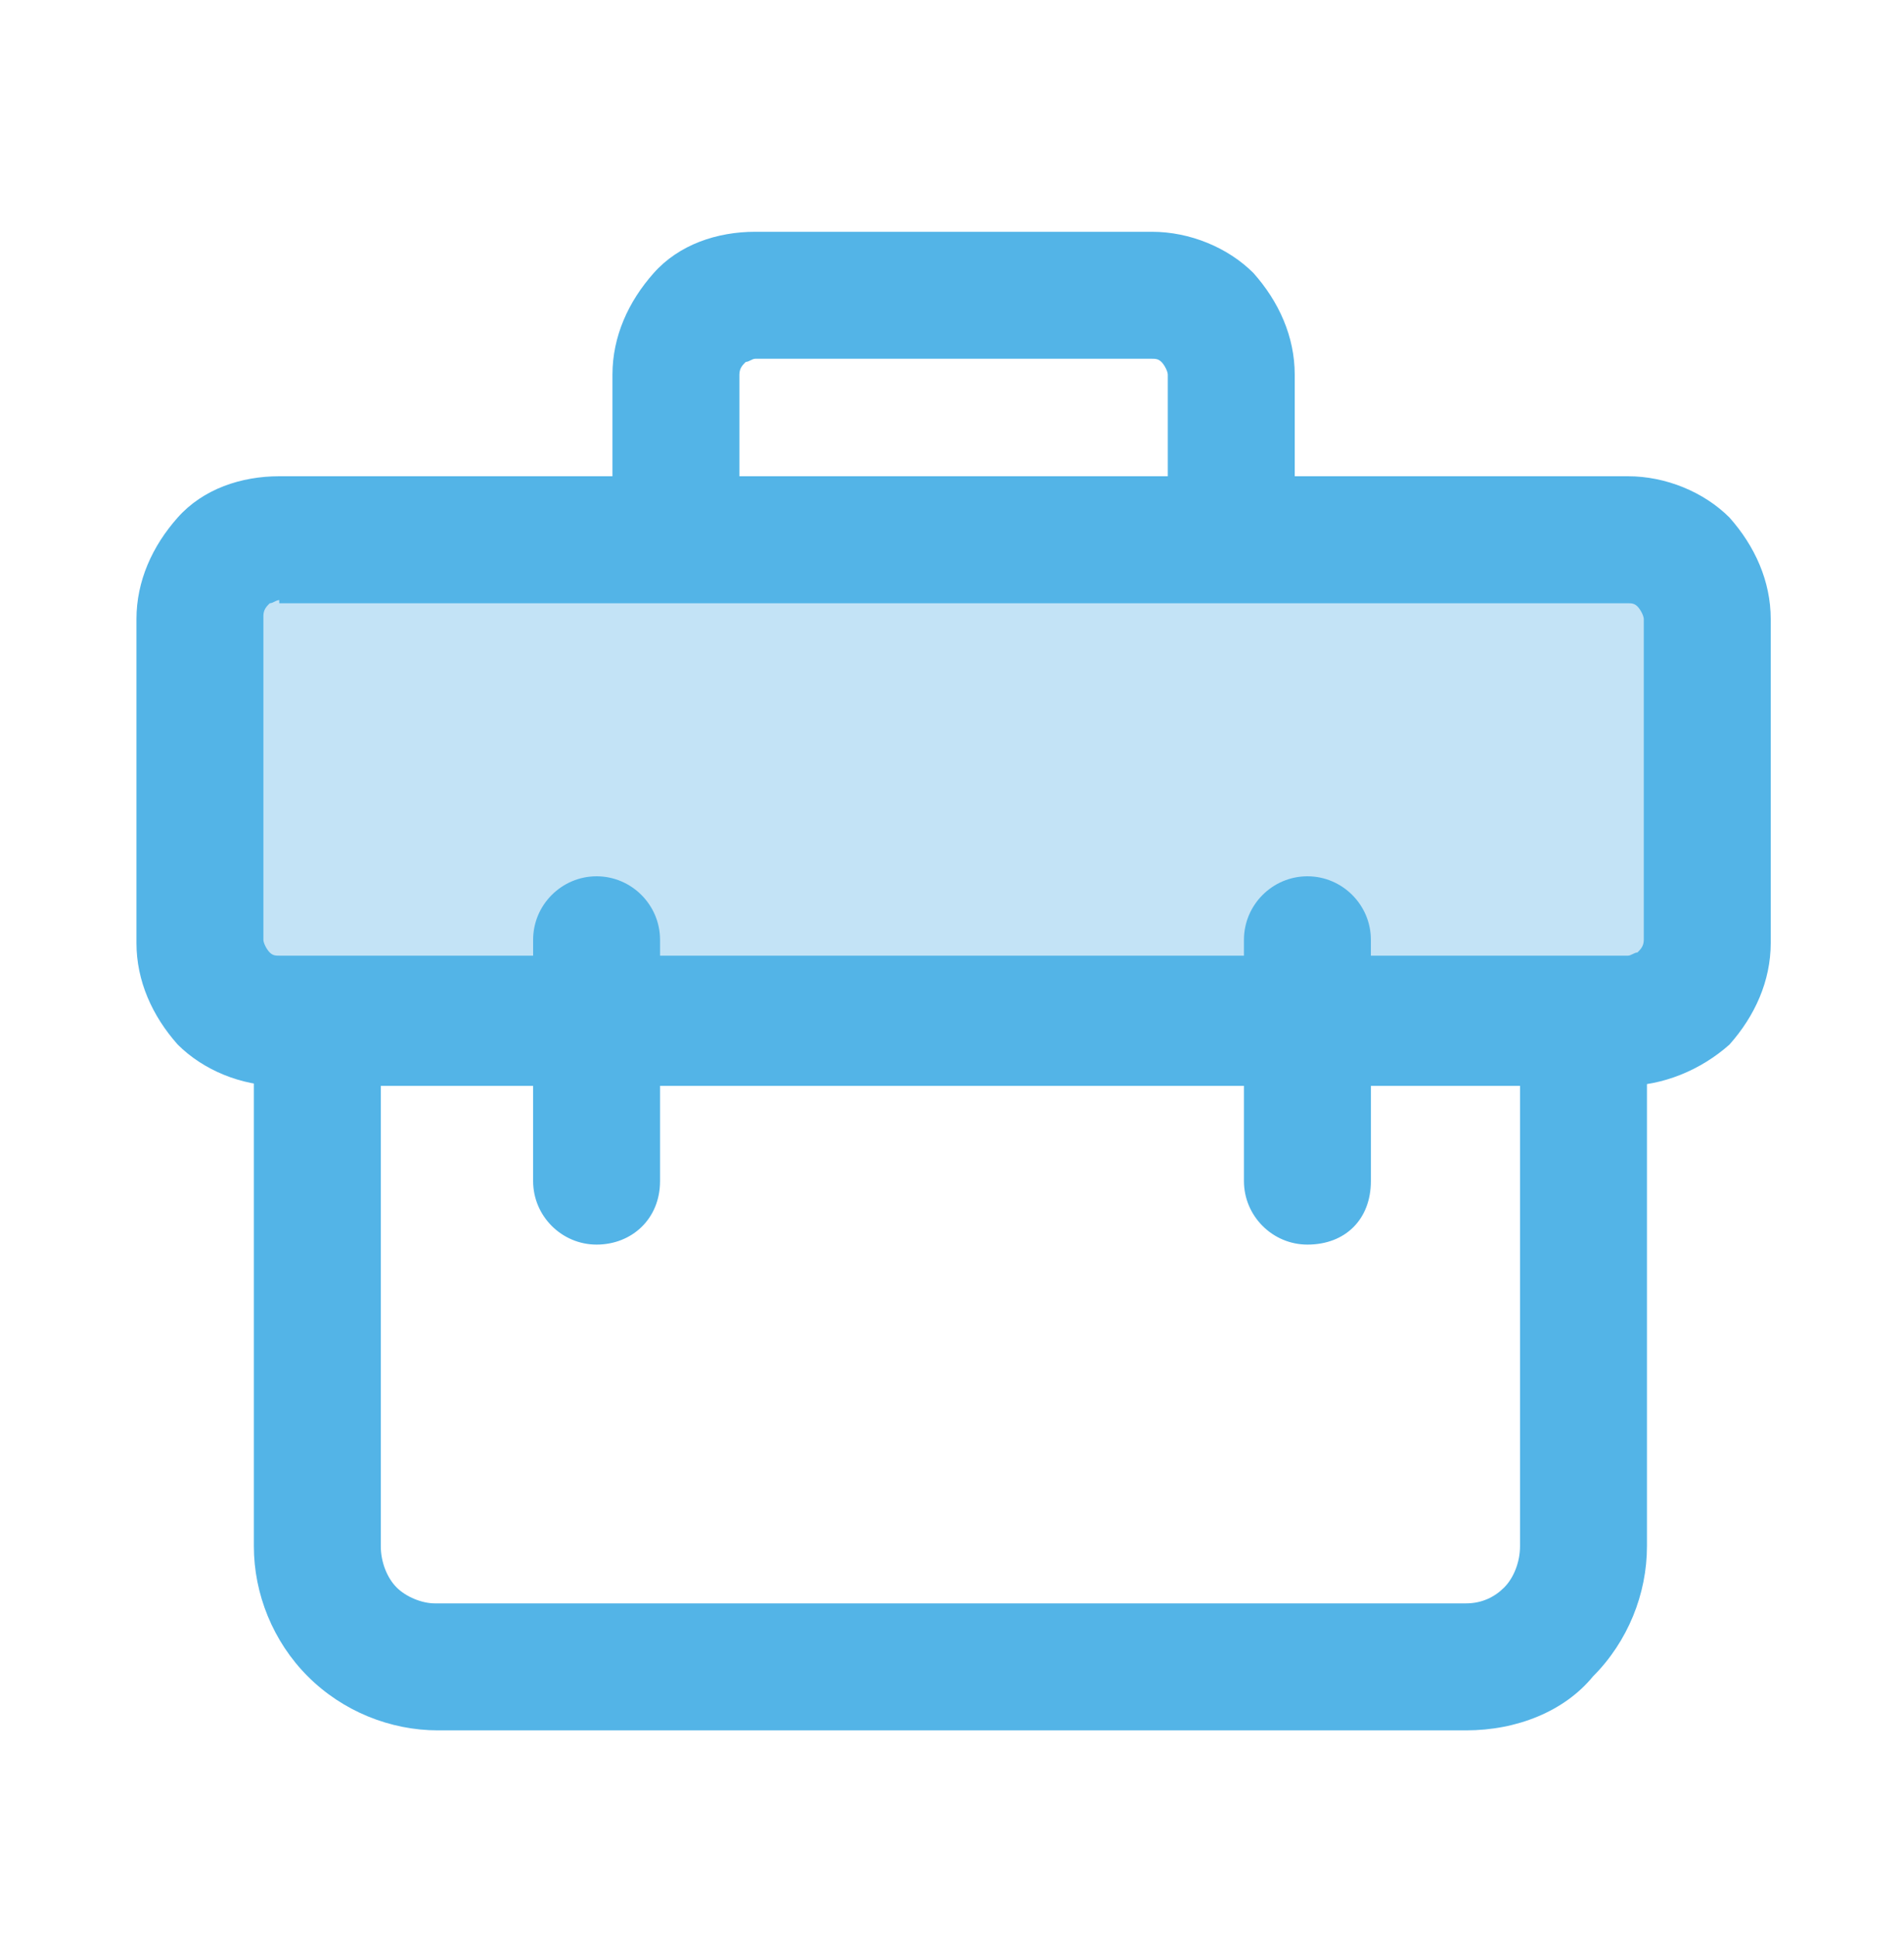 <?xml version="1.0" encoding="UTF-8"?>
<!-- Generator: Adobe Illustrator 26.0.1, SVG Export Plug-In . SVG Version: 6.00 Build 0)  -->
<svg xmlns="http://www.w3.org/2000/svg" xmlns:xlink="http://www.w3.org/1999/xlink" version="1.1" id="Calque_1" x="0px" y="0px" viewBox="0 0 60 61" style="enable-background:new 0 0 60 61;" xml:space="preserve">
<style type="text/css">
	.st0{fill:#53B4E7;}
	.st1{fill:#C3E3F6;}
</style>
<path class="st0" d="M46.2,54.5H13.8c-1.5,0-3-0.6-4.1-1.7C8.6,51.7,8,50.2,8,48.7V32.2c0-1.1,0.9-2,2-2s2,0.9,2,2v16.5  c0,0.5,0.2,1,0.5,1.3c0.3,0.3,0.8,0.5,1.2,0.5h32.5c0.5,0,0.9-0.2,1.2-0.5c0.3-0.3,0.5-0.8,0.5-1.3V32.2c0-1.1,0.9-2,2-2s2,0.9,2,2  v16.5c0,1.5-0.6,3-1.7,4.1C49.3,53.9,47.8,54.5,46.2,54.5z"></path>
<path class="st1" d="M6.2,19.5c0-0.7,0.3-1.3,0.7-1.8c0.5-0.5,1.1-0.7,1.8-0.7h42.5c0.7,0,1.3,0.3,1.8,0.7c0.5,0.5,0.7,1.1,0.7,1.8  v10.2c0,0.7-0.3,1.3-0.7,1.8c-0.5,0.5-1.1,0.7-1.8,0.7H8.8c-0.7,0-1.3-0.3-1.8-0.7c-0.5-0.5-0.7-1.1-0.7-1.8V19.5z"></path>
<path class="st0" d="M51.2,34.2H8.8c-1.2,0-2.4-0.5-3.2-1.3c-0.8-0.9-1.3-2-1.3-3.2V19.5c0-1.2,0.5-2.3,1.3-3.2  c0.8-0.9,2-1.3,3.2-1.3h42.5c1.2,0,2.4,0.5,3.2,1.3c0.8,0.9,1.3,2,1.3,3.2v10.2c0,1.2-0.5,2.3-1.3,3.2  C53.6,33.7,52.4,34.2,51.2,34.2z M8.8,18.9c-0.1,0-0.2,0.1-0.3,0.1c-0.1,0.1-0.2,0.2-0.2,0.4v10.2c0,0.1,0.1,0.3,0.2,0.4  c0.1,0.1,0.2,0.1,0.3,0.1h42.5c0.1,0,0.2-0.1,0.3-0.1c0.1-0.1,0.2-0.2,0.2-0.4V19.5c0-0.1-0.1-0.3-0.2-0.4c-0.1-0.1-0.2-0.1-0.3-0.1  H8.8z"></path>
<path class="st0" d="M41.2,39.2c-1.1,0-2-0.9-2-2v-7.6c0-1.1,0.9-2,2-2s2,0.9,2,2v7.6C43.2,38.4,42.4,39.2,41.2,39.2z M18.8,39.2  c-1.1,0-2-0.9-2-2v-7.6c0-1.1,0.9-2,2-2s2,0.9,2,2v7.6C20.8,38.4,19.9,39.2,18.8,39.2z M38.8,18.9c-1.1,0-2-0.9-2-2v-5.1  c0-0.1-0.1-0.3-0.2-0.4c-0.1-0.1-0.2-0.1-0.3-0.1H23.8c-0.1,0-0.2,0.1-0.3,0.1c-0.1,0.1-0.2,0.2-0.2,0.4v5.1c0,1.1-0.9,2-2,2  s-2-0.9-2-2v-5.1c0-1.2,0.5-2.3,1.3-3.2c0.8-0.9,2-1.3,3.2-1.3h12.5c1.2,0,2.4,0.5,3.2,1.3c0.8,0.9,1.3,2,1.3,3.2v5.1  C40.8,18,39.9,18.9,38.8,18.9z"></path>
</svg>
